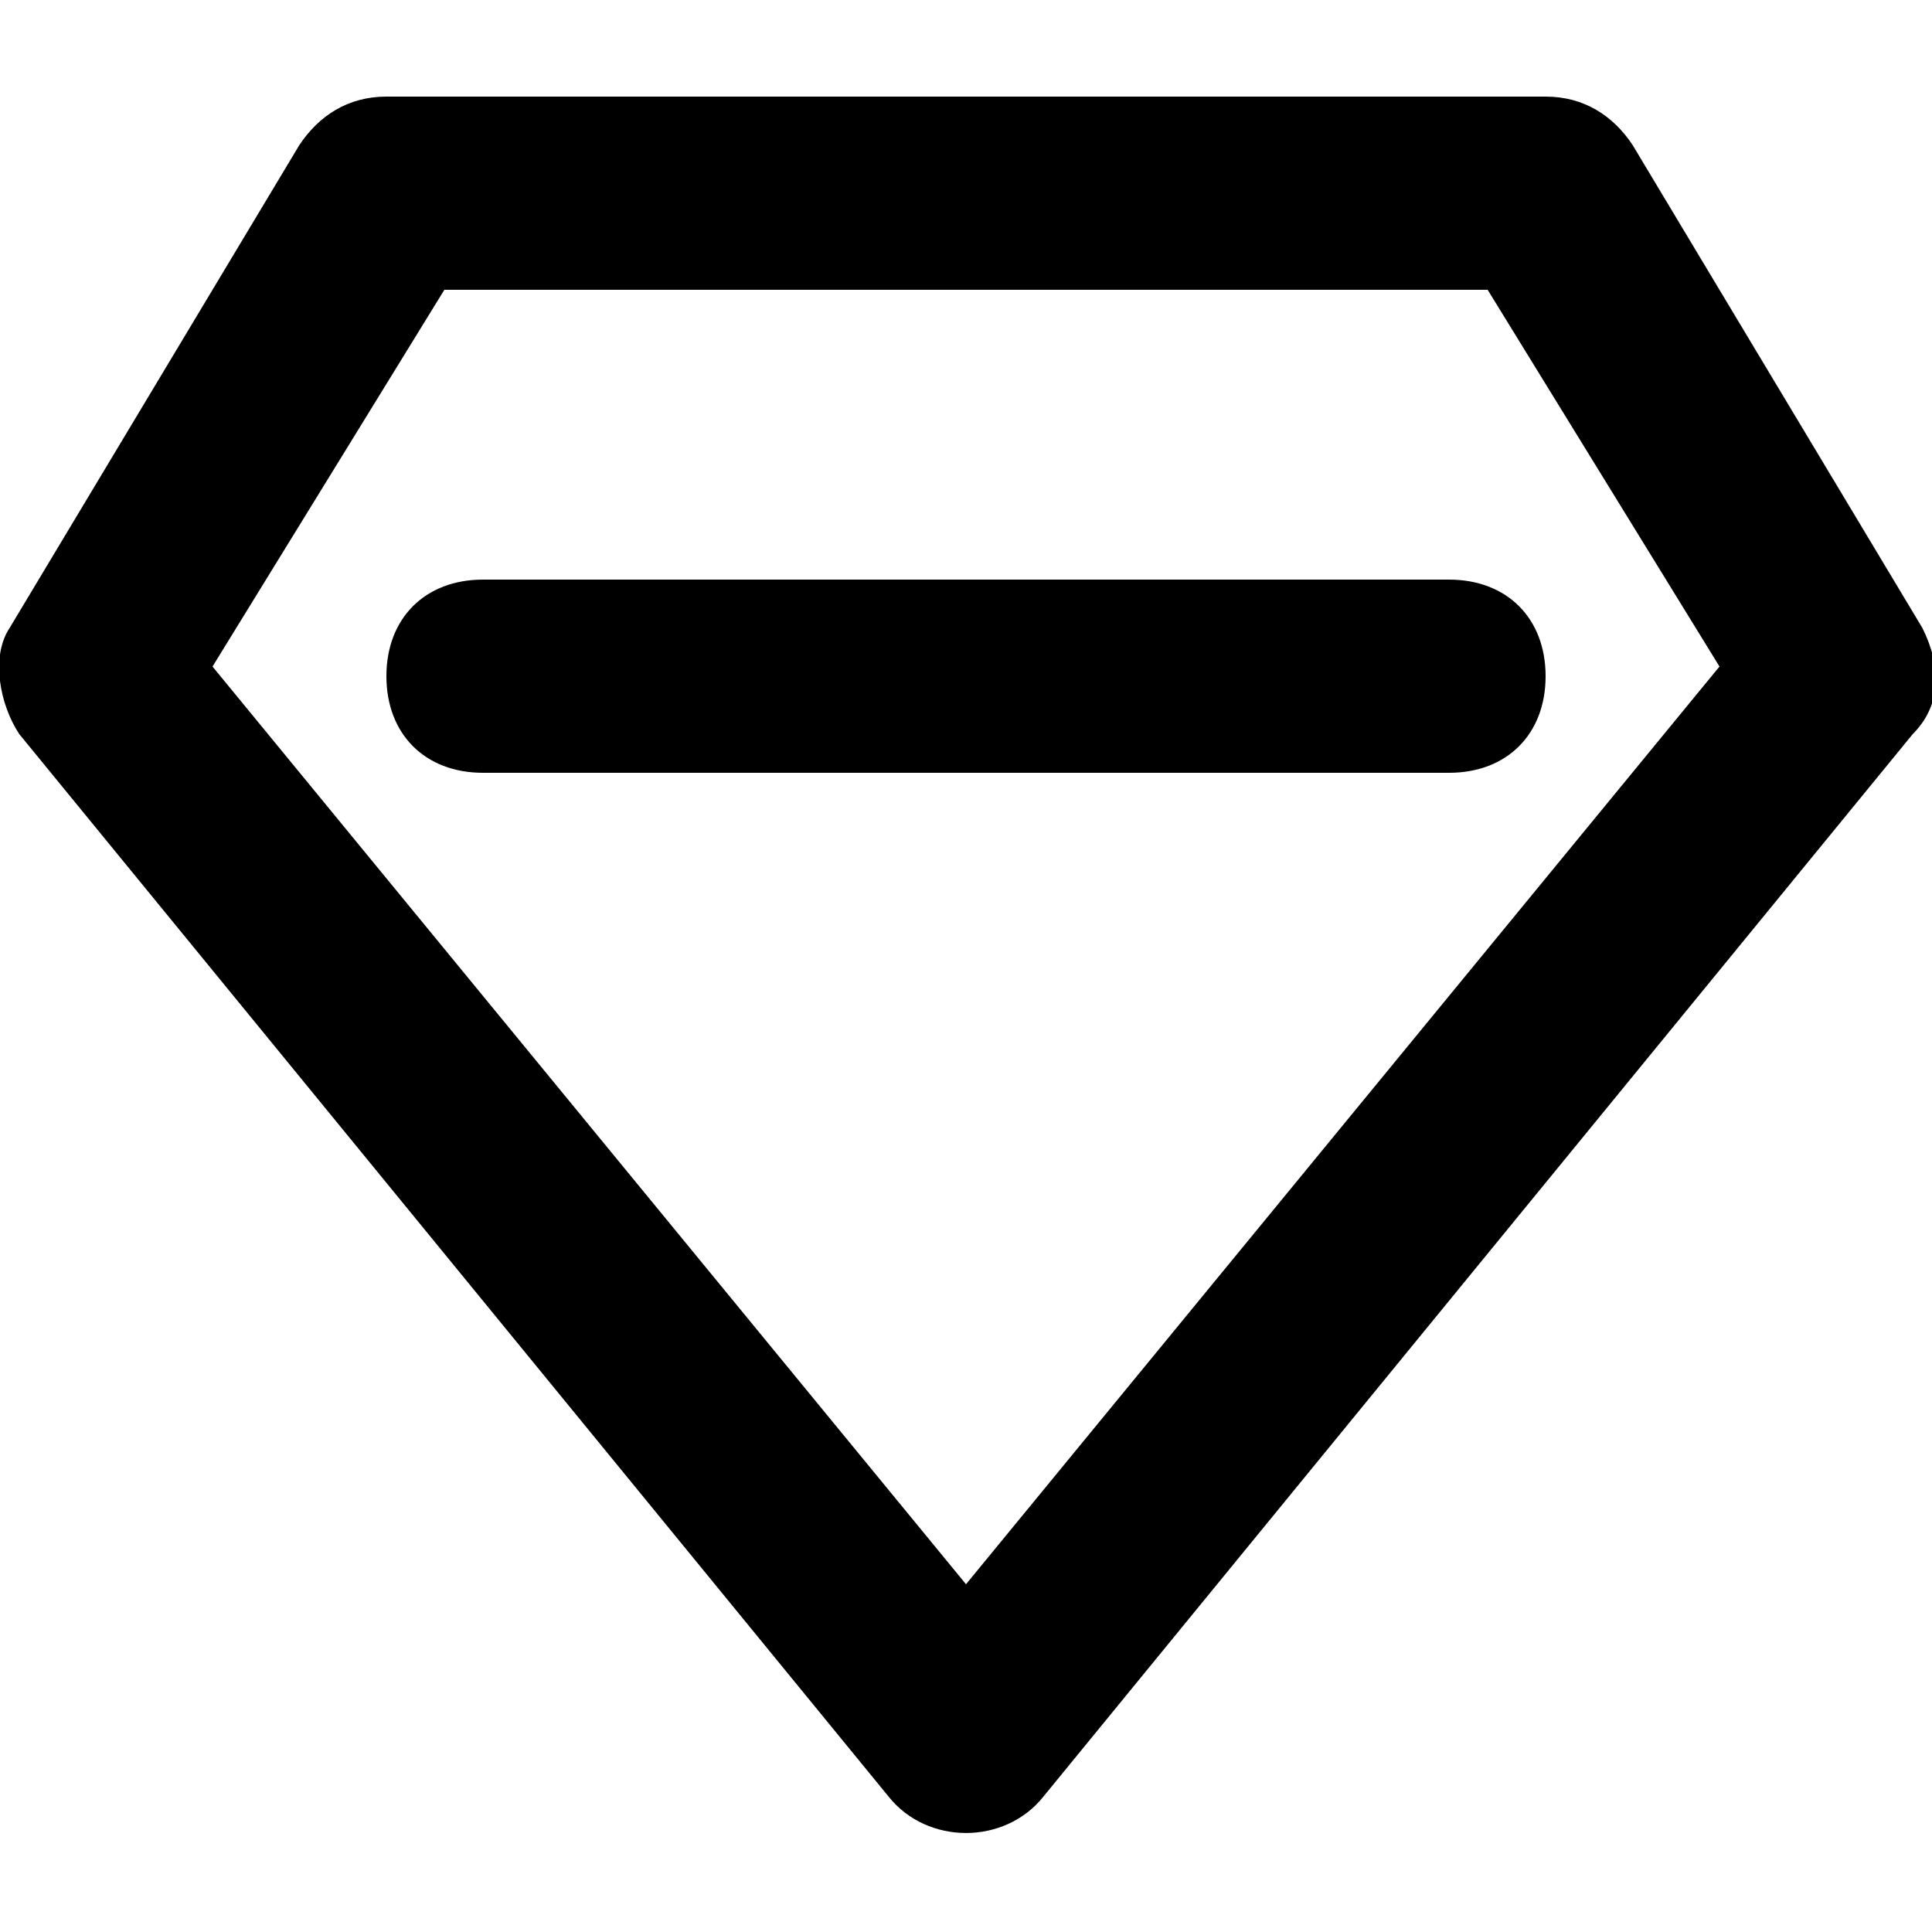 <?xml version="1.0" encoding="utf-8"?>

<!DOCTYPE svg PUBLIC "-//W3C//DTD SVG 1.1//EN" "http://www.w3.org/Graphics/SVG/1.1/DTD/svg11.dtd">
<!-- Скачано с сайта svg4.ru / Downloaded from svg4.ru -->
<svg fill="#000000" version="1.1" id="Layer_1" xmlns="http://www.w3.org/2000/svg" xmlns:xlink="http://www.w3.org/1999/xlink" 
	 width="800px" height="800px" viewBox="0 0 20 20" enable-background="new 0 0 20 20" xml:space="preserve">
<path d="M9.2,18.6l-9-11C0,7.3-0.1,6.8,0.1,6.5l3-5C3.3,1.2,3.6,1,4,1h12c0.4,0,0.7,0.2,0.9,0.5l3,5c0.2,0.4,0.2,0.8-0.1,1.1l-9,11
	C10.4,19.1,9.6,19.1,9.2,18.6z M2.2,6.9l7.8,9.5l7.8-9.5L15.4,3H4.6L2.2,6.9z"/>
<path d="M15,8H5C4.4,8,4,7.6,4,7s0.4-1,1-1h10c0.6,0,1,0.4,1,1S15.6,8,15,8z"/>
</svg>